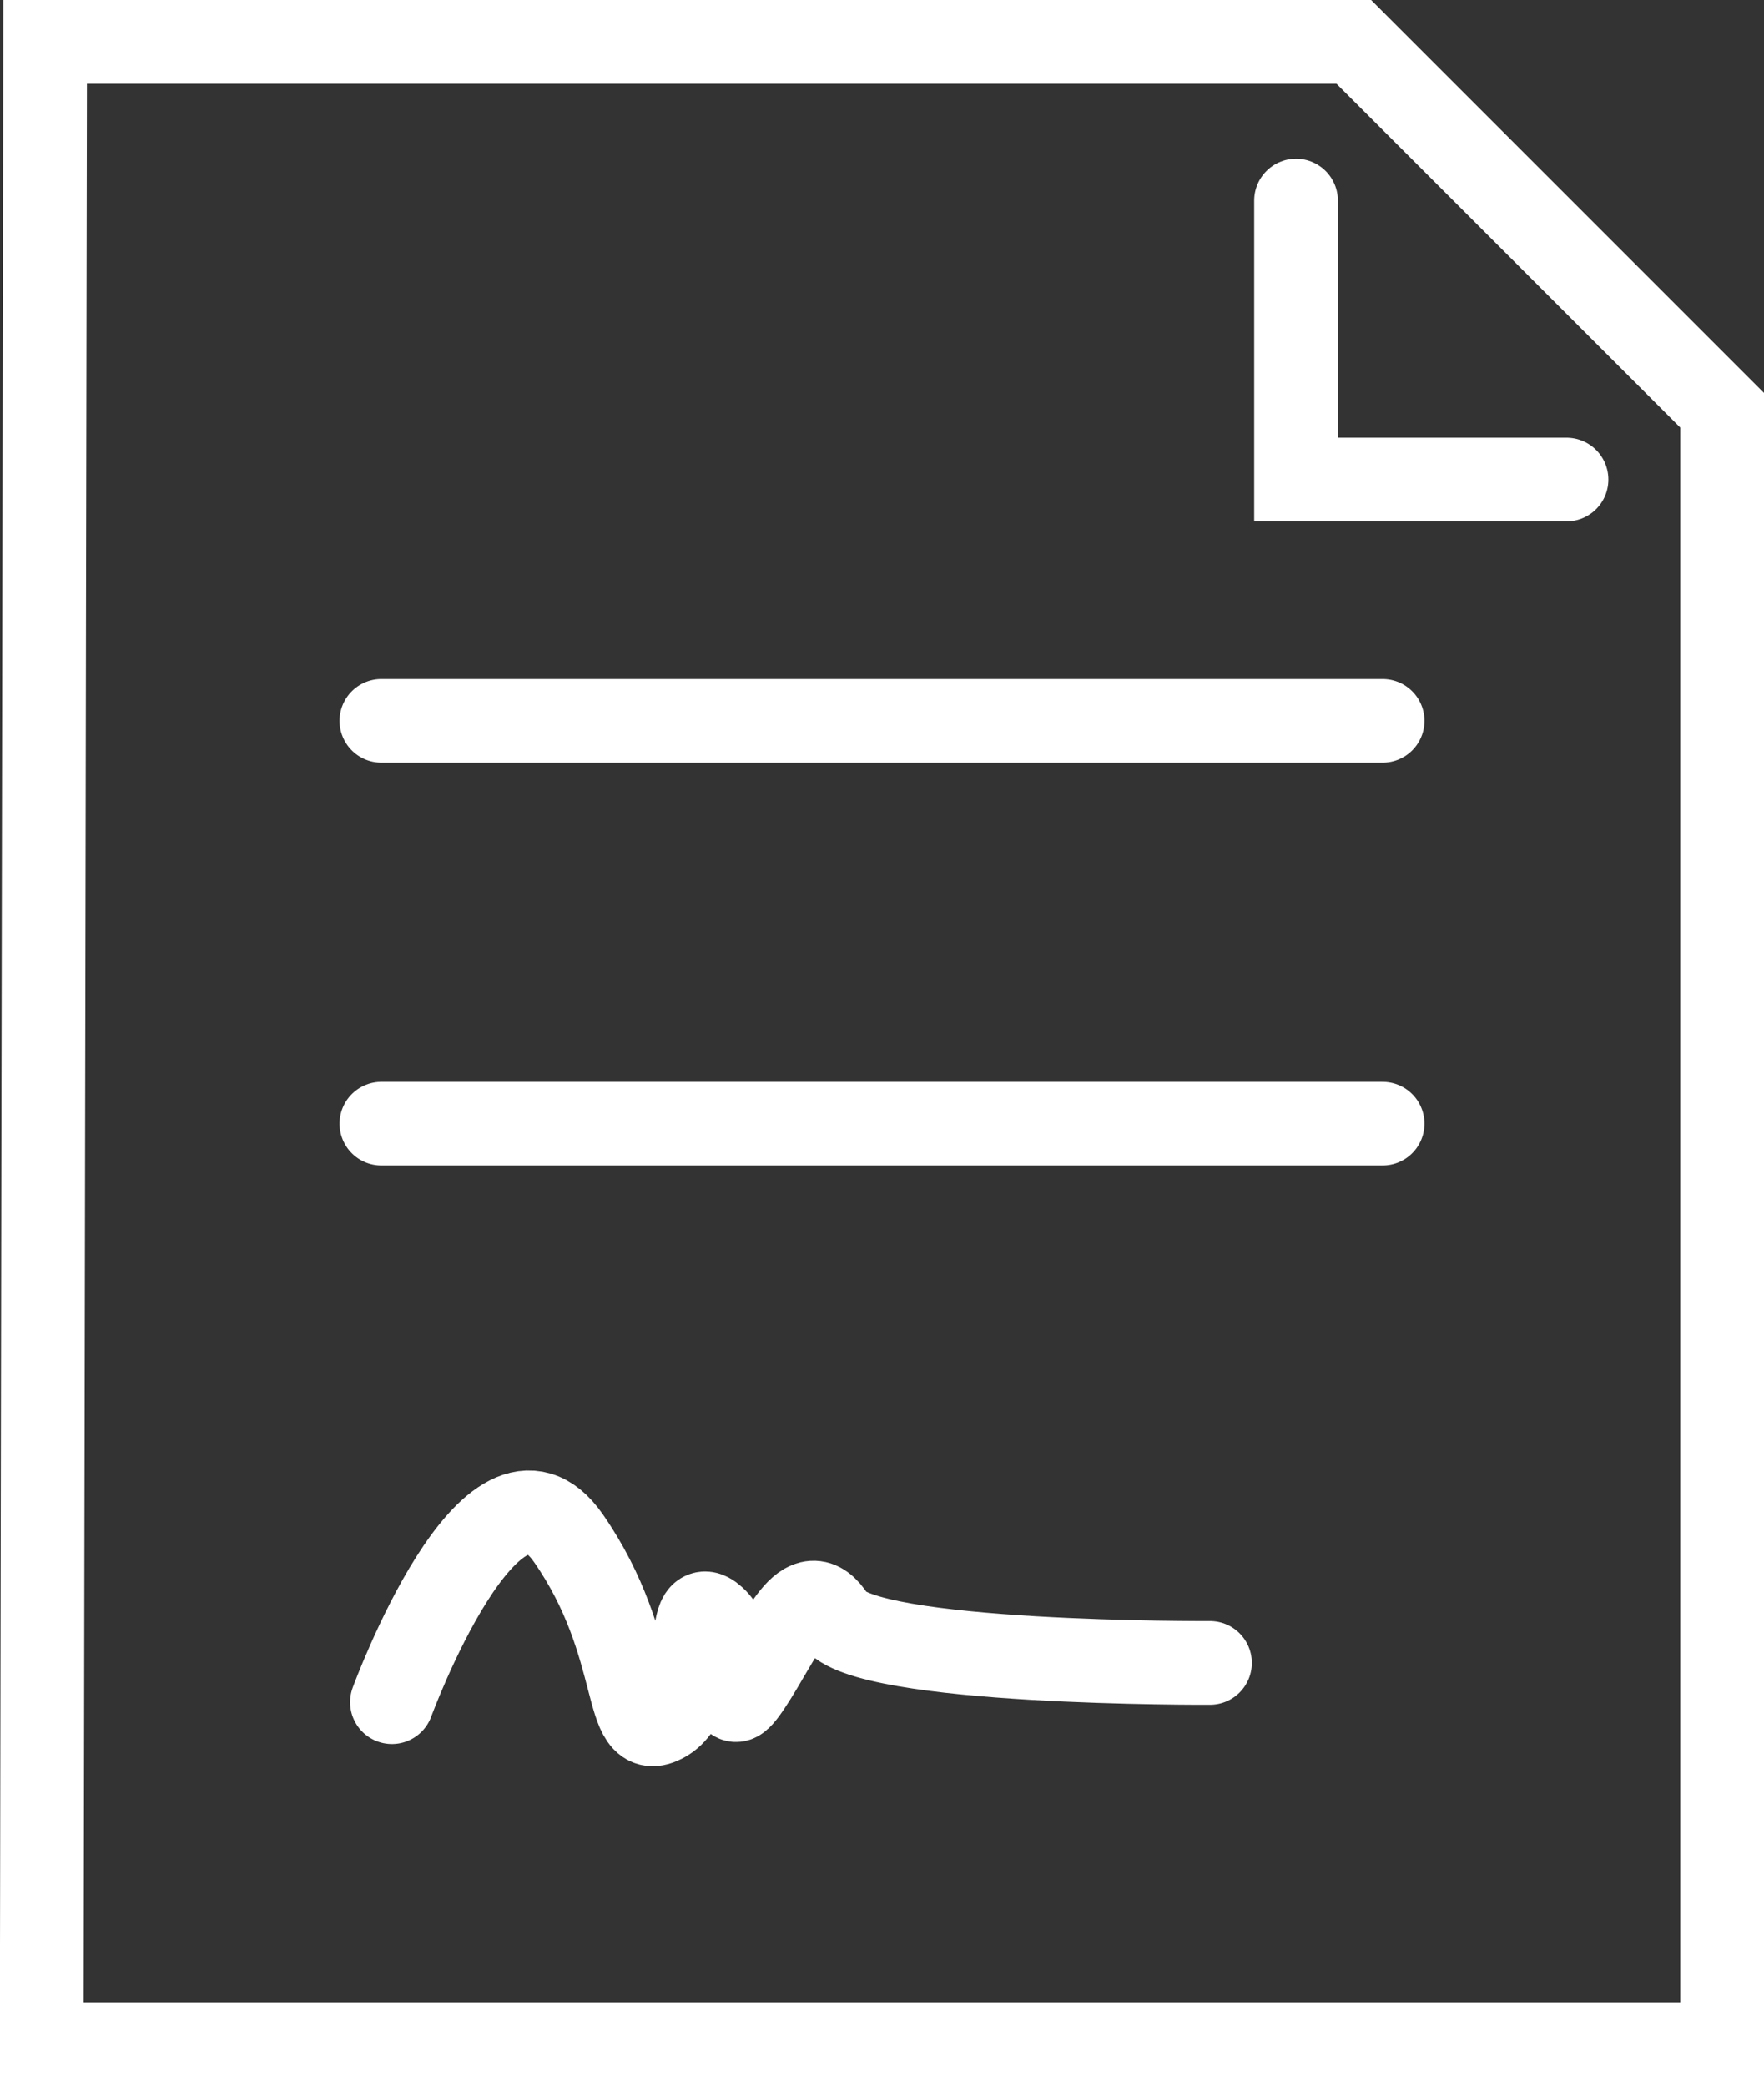 <svg xmlns="http://www.w3.org/2000/svg" width="21.072" height="24.916" viewBox="0 0 21.072 24.916">
  <rect x="0" y="0" width="21.072" height="24.916" fill="#333333" stroke="none"/>
  <g id="Group_67043" data-name="Group 67043" transform="translate(-3804.526 5075.588)">
    <path id="Path_63546" data-name="Path 63546" d="M1.541,1.5,1.5,25.416H21.574V5.9l-4.4-4.4Z" transform="translate(3803.524 -5076.588)" fill="none" stroke="#fff" stroke-linecap="round" stroke-miterlimit="10" stroke-width="1"/>
    <path id="Path_63547" data-name="Path 63547" d="M259.008,21.3v3.332h3.231" transform="translate(3561 -5094.492)" fill="none" stroke="#fff" stroke-linecap="round" stroke-miterlimit="10" stroke-width="1"/>
    <line id="Line_8" data-name="Line 8" x2="11.96" transform="translate(3809.082 -5066.978)" fill="none" stroke="#fff" stroke-linecap="round" stroke-miterlimit="10" stroke-width="1"/>
    <line id="Line_9" data-name="Line 9" x2="11.96" transform="translate(3809.082 -5062.167)" fill="none" stroke="#fff" stroke-linecap="round" stroke-miterlimit="10" stroke-width="1"/>
    <path id="Path_63548" data-name="Path 63548" d="M70.208,292.347s1.2-3.265,2.108-1.959.627,2.475,1.15,2.177.209-1.567.592-1.219.035,1.379.418.807.662-1.361,1.01-.807,4.494.532,4.494.532" transform="translate(3739 -5347.604)" fill="none" stroke="#fff" stroke-linecap="round" stroke-miterlimit="10" stroke-width="1"/>
  </g>
</svg>
